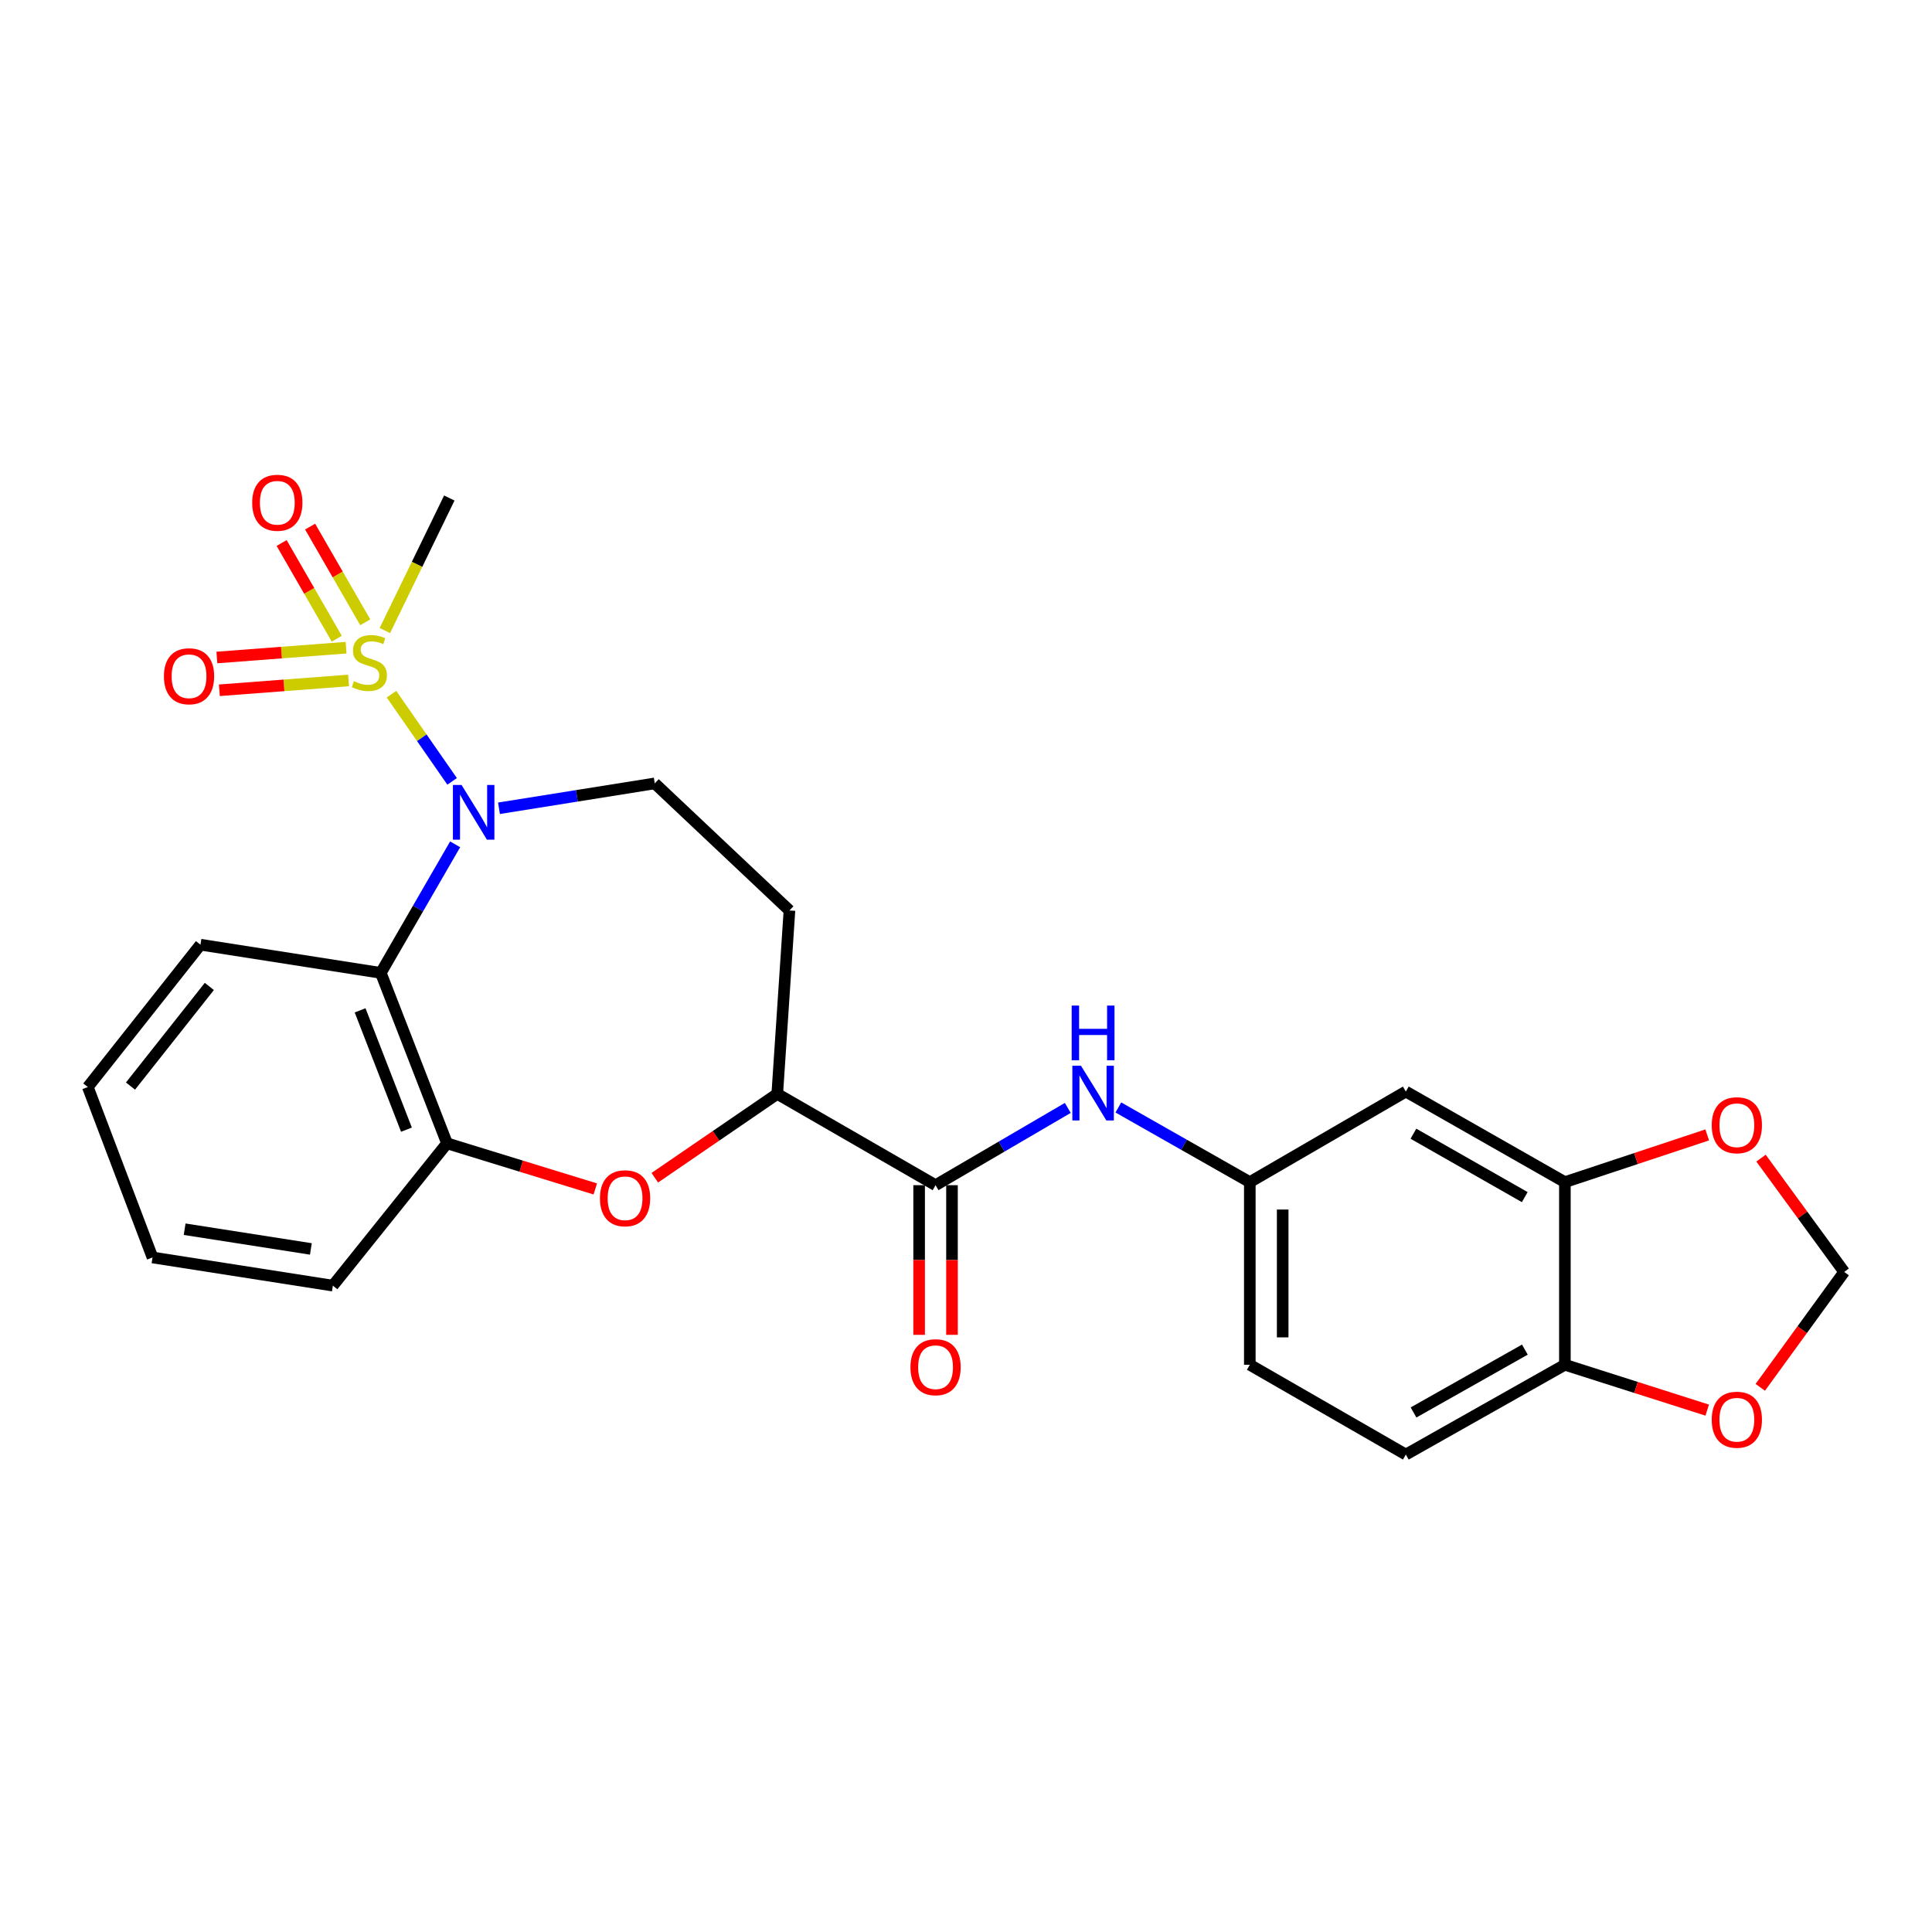 <?xml version='1.0' encoding='iso-8859-1'?>
<svg version='1.1' baseProfile='full'
              xmlns='http://www.w3.org/2000/svg'
                      xmlns:rdkit='http://www.rdkit.org/xml'
                      xmlns:xlink='http://www.w3.org/1999/xlink'
                  xml:space='preserve'
width='1000px' height='1000px' viewBox='0 0 1000 1000'>
<!-- END OF HEADER -->
<rect style='opacity:1.0;fill:#FFFFFF;stroke:none' width='1000' height='1000' x='0' y='0'> </rect>
<path class='bond-0' d='M 202.635,359.309 L 218.326,381.871' style='fill:none;fill-rule:evenodd;stroke:#CCCC00;stroke-width:6px;stroke-linecap:butt;stroke-linejoin:miter;stroke-opacity:1' />
<path class='bond-0' d='M 218.326,381.871 L 234.018,404.433' style='fill:none;fill-rule:evenodd;stroke:#0000FF;stroke-width:6px;stroke-linecap:butt;stroke-linejoin:miter;stroke-opacity:1' />
<path class='bond-10' d='M 189.052,322.103 L 174.781,297.335' style='fill:none;fill-rule:evenodd;stroke:#CCCC00;stroke-width:6px;stroke-linecap:butt;stroke-linejoin:miter;stroke-opacity:1' />
<path class='bond-10' d='M 174.781,297.335 L 160.511,272.567' style='fill:none;fill-rule:evenodd;stroke:#FF0000;stroke-width:6px;stroke-linecap:butt;stroke-linejoin:miter;stroke-opacity:1' />
<path class='bond-10' d='M 174.31,330.597 L 160.04,305.829' style='fill:none;fill-rule:evenodd;stroke:#CCCC00;stroke-width:6px;stroke-linecap:butt;stroke-linejoin:miter;stroke-opacity:1' />
<path class='bond-10' d='M 160.04,305.829 L 145.77,281.061' style='fill:none;fill-rule:evenodd;stroke:#FF0000;stroke-width:6px;stroke-linecap:butt;stroke-linejoin:miter;stroke-opacity:1' />
<path class='bond-11' d='M 179.127,335.241 L 145.691,337.781' style='fill:none;fill-rule:evenodd;stroke:#CCCC00;stroke-width:6px;stroke-linecap:butt;stroke-linejoin:miter;stroke-opacity:1' />
<path class='bond-11' d='M 145.691,337.781 L 112.256,340.32' style='fill:none;fill-rule:evenodd;stroke:#FF0000;stroke-width:6px;stroke-linecap:butt;stroke-linejoin:miter;stroke-opacity:1' />
<path class='bond-11' d='M 180.415,352.206 L 146.98,354.745' style='fill:none;fill-rule:evenodd;stroke:#CCCC00;stroke-width:6px;stroke-linecap:butt;stroke-linejoin:miter;stroke-opacity:1' />
<path class='bond-11' d='M 146.98,354.745 L 113.544,357.284' style='fill:none;fill-rule:evenodd;stroke:#FF0000;stroke-width:6px;stroke-linecap:butt;stroke-linejoin:miter;stroke-opacity:1' />
<path class='bond-20' d='M 199.207,326.371 L 215.884,292.071' style='fill:none;fill-rule:evenodd;stroke:#CCCC00;stroke-width:6px;stroke-linecap:butt;stroke-linejoin:miter;stroke-opacity:1' />
<path class='bond-20' d='M 215.884,292.071 L 232.562,257.771' style='fill:none;fill-rule:evenodd;stroke:#000000;stroke-width:6px;stroke-linecap:butt;stroke-linejoin:miter;stroke-opacity:1' />
<path class='bond-1' d='M 235.586,437.015 L 216.347,470.29' style='fill:none;fill-rule:evenodd;stroke:#0000FF;stroke-width:6px;stroke-linecap:butt;stroke-linejoin:miter;stroke-opacity:1' />
<path class='bond-1' d='M 216.347,470.29 L 197.108,503.565' style='fill:none;fill-rule:evenodd;stroke:#000000;stroke-width:6px;stroke-linecap:butt;stroke-linejoin:miter;stroke-opacity:1' />
<path class='bond-6' d='M 258.274,418.361 L 298.589,411.922' style='fill:none;fill-rule:evenodd;stroke:#0000FF;stroke-width:6px;stroke-linecap:butt;stroke-linejoin:miter;stroke-opacity:1' />
<path class='bond-6' d='M 298.589,411.922 L 338.904,405.484' style='fill:none;fill-rule:evenodd;stroke:#000000;stroke-width:6px;stroke-linecap:butt;stroke-linejoin:miter;stroke-opacity:1' />
<path class='bond-4' d='M 197.108,503.565 L 231.38,591.788' style='fill:none;fill-rule:evenodd;stroke:#000000;stroke-width:6px;stroke-linecap:butt;stroke-linejoin:miter;stroke-opacity:1' />
<path class='bond-4' d='M 186.391,522.959 L 210.381,584.715' style='fill:none;fill-rule:evenodd;stroke:#000000;stroke-width:6px;stroke-linecap:butt;stroke-linejoin:miter;stroke-opacity:1' />
<path class='bond-22' d='M 197.108,503.565 L 103.763,488.971' style='fill:none;fill-rule:evenodd;stroke:#000000;stroke-width:6px;stroke-linecap:butt;stroke-linejoin:miter;stroke-opacity:1' />
<path class='bond-2' d='M 308.125,615.394 L 269.753,603.591' style='fill:none;fill-rule:evenodd;stroke:#FF0000;stroke-width:6px;stroke-linecap:butt;stroke-linejoin:miter;stroke-opacity:1' />
<path class='bond-2' d='M 269.753,603.591 L 231.38,591.788' style='fill:none;fill-rule:evenodd;stroke:#000000;stroke-width:6px;stroke-linecap:butt;stroke-linejoin:miter;stroke-opacity:1' />
<path class='bond-26' d='M 338.922,609.597 L 370.614,587.895' style='fill:none;fill-rule:evenodd;stroke:#FF0000;stroke-width:6px;stroke-linecap:butt;stroke-linejoin:miter;stroke-opacity:1' />
<path class='bond-26' d='M 370.614,587.895 L 402.306,566.192' style='fill:none;fill-rule:evenodd;stroke:#000000;stroke-width:6px;stroke-linecap:butt;stroke-linejoin:miter;stroke-opacity:1' />
<path class='bond-3' d='M 484.244,613.451 L 402.306,566.192' style='fill:none;fill-rule:evenodd;stroke:#000000;stroke-width:6px;stroke-linecap:butt;stroke-linejoin:miter;stroke-opacity:1' />
<path class='bond-7' d='M 484.244,613.451 L 518.464,593.452' style='fill:none;fill-rule:evenodd;stroke:#000000;stroke-width:6px;stroke-linecap:butt;stroke-linejoin:miter;stroke-opacity:1' />
<path class='bond-7' d='M 518.464,593.452 L 552.683,573.452' style='fill:none;fill-rule:evenodd;stroke:#0000FF;stroke-width:6px;stroke-linecap:butt;stroke-linejoin:miter;stroke-opacity:1' />
<path class='bond-18' d='M 475.737,613.451 L 475.737,652.18' style='fill:none;fill-rule:evenodd;stroke:#000000;stroke-width:6px;stroke-linecap:butt;stroke-linejoin:miter;stroke-opacity:1' />
<path class='bond-18' d='M 475.737,652.18 L 475.737,690.908' style='fill:none;fill-rule:evenodd;stroke:#FF0000;stroke-width:6px;stroke-linecap:butt;stroke-linejoin:miter;stroke-opacity:1' />
<path class='bond-18' d='M 492.75,613.451 L 492.75,652.18' style='fill:none;fill-rule:evenodd;stroke:#000000;stroke-width:6px;stroke-linecap:butt;stroke-linejoin:miter;stroke-opacity:1' />
<path class='bond-18' d='M 492.75,652.18 L 492.75,690.908' style='fill:none;fill-rule:evenodd;stroke:#FF0000;stroke-width:6px;stroke-linecap:butt;stroke-linejoin:miter;stroke-opacity:1' />
<path class='bond-23' d='M 231.38,591.788 L 172.288,665.445' style='fill:none;fill-rule:evenodd;stroke:#000000;stroke-width:6px;stroke-linecap:butt;stroke-linejoin:miter;stroke-opacity:1' />
<path class='bond-5' d='M 402.306,566.192 L 408.62,471.259' style='fill:none;fill-rule:evenodd;stroke:#000000;stroke-width:6px;stroke-linecap:butt;stroke-linejoin:miter;stroke-opacity:1' />
<path class='bond-12' d='M 338.904,405.484 L 408.62,471.259' style='fill:none;fill-rule:evenodd;stroke:#000000;stroke-width:6px;stroke-linecap:butt;stroke-linejoin:miter;stroke-opacity:1' />
<path class='bond-15' d='M 578.857,573.221 L 612.878,592.547' style='fill:none;fill-rule:evenodd;stroke:#0000FF;stroke-width:6px;stroke-linecap:butt;stroke-linejoin:miter;stroke-opacity:1' />
<path class='bond-15' d='M 612.878,592.547 L 646.9,611.873' style='fill:none;fill-rule:evenodd;stroke:#000000;stroke-width:6px;stroke-linecap:butt;stroke-linejoin:miter;stroke-opacity:1' />
<path class='bond-8' d='M 809.981,611.873 L 727.656,564.992' style='fill:none;fill-rule:evenodd;stroke:#000000;stroke-width:6px;stroke-linecap:butt;stroke-linejoin:miter;stroke-opacity:1' />
<path class='bond-8' d='M 789.213,619.625 L 731.585,586.808' style='fill:none;fill-rule:evenodd;stroke:#000000;stroke-width:6px;stroke-linecap:butt;stroke-linejoin:miter;stroke-opacity:1' />
<path class='bond-14' d='M 809.981,611.873 L 846.812,599.65' style='fill:none;fill-rule:evenodd;stroke:#000000;stroke-width:6px;stroke-linecap:butt;stroke-linejoin:miter;stroke-opacity:1' />
<path class='bond-14' d='M 846.812,599.65 L 883.643,587.428' style='fill:none;fill-rule:evenodd;stroke:#FF0000;stroke-width:6px;stroke-linecap:butt;stroke-linejoin:miter;stroke-opacity:1' />
<path class='bond-28' d='M 809.981,611.873 L 809.981,706.4' style='fill:none;fill-rule:evenodd;stroke:#000000;stroke-width:6px;stroke-linecap:butt;stroke-linejoin:miter;stroke-opacity:1' />
<path class='bond-9' d='M 727.656,564.992 L 646.9,611.873' style='fill:none;fill-rule:evenodd;stroke:#000000;stroke-width:6px;stroke-linecap:butt;stroke-linejoin:miter;stroke-opacity:1' />
<path class='bond-13' d='M 809.981,706.4 L 727.656,752.874' style='fill:none;fill-rule:evenodd;stroke:#000000;stroke-width:6px;stroke-linecap:butt;stroke-linejoin:miter;stroke-opacity:1' />
<path class='bond-13' d='M 789.268,698.556 L 731.641,731.088' style='fill:none;fill-rule:evenodd;stroke:#000000;stroke-width:6px;stroke-linecap:butt;stroke-linejoin:miter;stroke-opacity:1' />
<path class='bond-16' d='M 809.981,706.4 L 846.816,718.139' style='fill:none;fill-rule:evenodd;stroke:#000000;stroke-width:6px;stroke-linecap:butt;stroke-linejoin:miter;stroke-opacity:1' />
<path class='bond-16' d='M 846.816,718.139 L 883.652,729.878' style='fill:none;fill-rule:evenodd;stroke:#FF0000;stroke-width:6px;stroke-linecap:butt;stroke-linejoin:miter;stroke-opacity:1' />
<path class='bond-17' d='M 911.497,599.45 L 933.021,628.898' style='fill:none;fill-rule:evenodd;stroke:#FF0000;stroke-width:6px;stroke-linecap:butt;stroke-linejoin:miter;stroke-opacity:1' />
<path class='bond-17' d='M 933.021,628.898 L 954.545,658.347' style='fill:none;fill-rule:evenodd;stroke:#000000;stroke-width:6px;stroke-linecap:butt;stroke-linejoin:miter;stroke-opacity:1' />
<path class='bond-21' d='M 646.9,611.873 L 646.9,706.4' style='fill:none;fill-rule:evenodd;stroke:#000000;stroke-width:6px;stroke-linecap:butt;stroke-linejoin:miter;stroke-opacity:1' />
<path class='bond-21' d='M 663.913,626.052 L 663.913,692.221' style='fill:none;fill-rule:evenodd;stroke:#000000;stroke-width:6px;stroke-linecap:butt;stroke-linejoin:miter;stroke-opacity:1' />
<path class='bond-29' d='M 911.116,718.083 L 932.831,688.215' style='fill:none;fill-rule:evenodd;stroke:#FF0000;stroke-width:6px;stroke-linecap:butt;stroke-linejoin:miter;stroke-opacity:1' />
<path class='bond-29' d='M 932.831,688.215 L 954.545,658.347' style='fill:none;fill-rule:evenodd;stroke:#000000;stroke-width:6px;stroke-linecap:butt;stroke-linejoin:miter;stroke-opacity:1' />
<path class='bond-19' d='M 727.656,752.874 L 646.9,706.4' style='fill:none;fill-rule:evenodd;stroke:#000000;stroke-width:6px;stroke-linecap:butt;stroke-linejoin:miter;stroke-opacity:1' />
<path class='bond-24' d='M 103.763,488.971 L 45.455,562.648' style='fill:none;fill-rule:evenodd;stroke:#000000;stroke-width:6px;stroke-linecap:butt;stroke-linejoin:miter;stroke-opacity:1' />
<path class='bond-24' d='M 108.357,510.581 L 67.542,562.154' style='fill:none;fill-rule:evenodd;stroke:#000000;stroke-width:6px;stroke-linecap:butt;stroke-linejoin:miter;stroke-opacity:1' />
<path class='bond-27' d='M 172.288,665.445 L 78.942,650.861' style='fill:none;fill-rule:evenodd;stroke:#000000;stroke-width:6px;stroke-linecap:butt;stroke-linejoin:miter;stroke-opacity:1' />
<path class='bond-27' d='M 160.912,646.449 L 95.57,636.24' style='fill:none;fill-rule:evenodd;stroke:#000000;stroke-width:6px;stroke-linecap:butt;stroke-linejoin:miter;stroke-opacity:1' />
<path class='bond-25' d='M 45.455,562.648 L 78.942,650.861' style='fill:none;fill-rule:evenodd;stroke:#000000;stroke-width:6px;stroke-linecap:butt;stroke-linejoin:miter;stroke-opacity:1' />
<path  class='atom-0' d='M 183.192 352.576
Q 183.512 352.696, 184.832 353.256
Q 186.152 353.816, 187.592 354.176
Q 189.072 354.496, 190.512 354.496
Q 193.192 354.496, 194.752 353.216
Q 196.312 351.896, 196.312 349.616
Q 196.312 348.056, 195.512 347.096
Q 194.752 346.136, 193.552 345.616
Q 192.352 345.096, 190.352 344.496
Q 187.832 343.736, 186.312 343.016
Q 184.832 342.296, 183.752 340.776
Q 182.712 339.256, 182.712 336.696
Q 182.712 333.136, 185.112 330.936
Q 187.552 328.736, 192.352 328.736
Q 195.632 328.736, 199.352 330.296
L 198.432 333.376
Q 195.032 331.976, 192.472 331.976
Q 189.712 331.976, 188.192 333.136
Q 186.672 334.256, 186.712 336.216
Q 186.712 337.736, 187.472 338.656
Q 188.272 339.576, 189.392 340.096
Q 190.552 340.616, 192.472 341.216
Q 195.032 342.016, 196.552 342.816
Q 198.072 343.616, 199.152 345.256
Q 200.272 346.856, 200.272 349.616
Q 200.272 353.536, 197.632 355.656
Q 195.032 357.736, 190.672 357.736
Q 188.152 357.736, 186.232 357.176
Q 184.352 356.656, 182.112 355.736
L 183.192 352.576
' fill='#CCCC00'/>
<path  class='atom-1' d='M 238.901 406.295
L 248.181 421.295
Q 249.101 422.775, 250.581 425.455
Q 252.061 428.135, 252.141 428.295
L 252.141 406.295
L 255.901 406.295
L 255.901 434.615
L 252.021 434.615
L 242.061 418.215
Q 240.901 416.295, 239.661 414.095
Q 238.461 411.895, 238.101 411.215
L 238.101 434.615
L 234.421 434.615
L 234.421 406.295
L 238.901 406.295
' fill='#0000FF'/>
<path  class='atom-3' d='M 310.535 620.214
Q 310.535 613.414, 313.895 609.614
Q 317.255 605.814, 323.535 605.814
Q 329.815 605.814, 333.175 609.614
Q 336.535 613.414, 336.535 620.214
Q 336.535 627.094, 333.135 631.014
Q 329.735 634.894, 323.535 634.894
Q 317.295 634.894, 313.895 631.014
Q 310.535 627.134, 310.535 620.214
M 323.535 631.694
Q 327.855 631.694, 330.175 628.814
Q 332.535 625.894, 332.535 620.214
Q 332.535 614.654, 330.175 611.854
Q 327.855 609.014, 323.535 609.014
Q 319.215 609.014, 316.855 611.814
Q 314.535 614.614, 314.535 620.214
Q 314.535 625.934, 316.855 628.814
Q 319.215 631.694, 323.535 631.694
' fill='#FF0000'/>
<path  class='atom-8' d='M 559.524 551.635
L 568.804 566.635
Q 569.724 568.115, 571.204 570.795
Q 572.684 573.475, 572.764 573.635
L 572.764 551.635
L 576.524 551.635
L 576.524 579.955
L 572.644 579.955
L 562.684 563.555
Q 561.524 561.635, 560.284 559.435
Q 559.084 557.235, 558.724 556.555
L 558.724 579.955
L 555.044 579.955
L 555.044 551.635
L 559.524 551.635
' fill='#0000FF'/>
<path  class='atom-8' d='M 554.704 520.483
L 558.544 520.483
L 558.544 532.523
L 573.024 532.523
L 573.024 520.483
L 576.864 520.483
L 576.864 548.803
L 573.024 548.803
L 573.024 535.723
L 558.544 535.723
L 558.544 548.803
L 554.704 548.803
L 554.704 520.483
' fill='#0000FF'/>
<path  class='atom-11' d='M 130.536 260.224
Q 130.536 253.424, 133.896 249.624
Q 137.256 245.824, 143.536 245.824
Q 149.816 245.824, 153.176 249.624
Q 156.536 253.424, 156.536 260.224
Q 156.536 267.104, 153.136 271.024
Q 149.736 274.904, 143.536 274.904
Q 137.296 274.904, 133.896 271.024
Q 130.536 267.144, 130.536 260.224
M 143.536 271.704
Q 147.856 271.704, 150.176 268.824
Q 152.536 265.904, 152.536 260.224
Q 152.536 254.664, 150.176 251.864
Q 147.856 249.024, 143.536 249.024
Q 139.216 249.024, 136.856 251.824
Q 134.536 254.624, 134.536 260.224
Q 134.536 265.944, 136.856 268.824
Q 139.216 271.704, 143.536 271.704
' fill='#FF0000'/>
<path  class='atom-12' d='M 84.846 350.025
Q 84.846 343.225, 88.206 339.425
Q 91.566 335.625, 97.846 335.625
Q 104.126 335.625, 107.486 339.425
Q 110.846 343.225, 110.846 350.025
Q 110.846 356.905, 107.446 360.825
Q 104.046 364.705, 97.846 364.705
Q 91.606 364.705, 88.206 360.825
Q 84.846 356.945, 84.846 350.025
M 97.846 361.505
Q 102.166 361.505, 104.486 358.625
Q 106.846 355.705, 106.846 350.025
Q 106.846 344.465, 104.486 341.665
Q 102.166 338.825, 97.846 338.825
Q 93.526 338.825, 91.166 341.625
Q 88.846 344.425, 88.846 350.025
Q 88.846 355.745, 91.166 358.625
Q 93.526 361.505, 97.846 361.505
' fill='#FF0000'/>
<path  class='atom-15' d='M 885.988 582.416
Q 885.988 575.616, 889.348 571.816
Q 892.708 568.016, 898.988 568.016
Q 905.268 568.016, 908.628 571.816
Q 911.988 575.616, 911.988 582.416
Q 911.988 589.296, 908.588 593.216
Q 905.188 597.096, 898.988 597.096
Q 892.748 597.096, 889.348 593.216
Q 885.988 589.336, 885.988 582.416
M 898.988 593.896
Q 903.308 593.896, 905.628 591.016
Q 907.988 588.096, 907.988 582.416
Q 907.988 576.856, 905.628 574.056
Q 903.308 571.216, 898.988 571.216
Q 894.668 571.216, 892.308 574.016
Q 889.988 576.816, 889.988 582.416
Q 889.988 588.136, 892.308 591.016
Q 894.668 593.896, 898.988 593.896
' fill='#FF0000'/>
<path  class='atom-17' d='M 885.988 734.845
Q 885.988 728.045, 889.348 724.245
Q 892.708 720.445, 898.988 720.445
Q 905.268 720.445, 908.628 724.245
Q 911.988 728.045, 911.988 734.845
Q 911.988 741.725, 908.588 745.645
Q 905.188 749.525, 898.988 749.525
Q 892.748 749.525, 889.348 745.645
Q 885.988 741.765, 885.988 734.845
M 898.988 746.325
Q 903.308 746.325, 905.628 743.445
Q 907.988 740.525, 907.988 734.845
Q 907.988 729.285, 905.628 726.485
Q 903.308 723.645, 898.988 723.645
Q 894.668 723.645, 892.308 726.445
Q 889.988 729.245, 889.988 734.845
Q 889.988 740.565, 892.308 743.445
Q 894.668 746.325, 898.988 746.325
' fill='#FF0000'/>
<path  class='atom-19' d='M 471.244 707.661
Q 471.244 700.861, 474.604 697.061
Q 477.964 693.261, 484.244 693.261
Q 490.524 693.261, 493.884 697.061
Q 497.244 700.861, 497.244 707.661
Q 497.244 714.541, 493.844 718.461
Q 490.444 722.341, 484.244 722.341
Q 478.004 722.341, 474.604 718.461
Q 471.244 714.581, 471.244 707.661
M 484.244 719.141
Q 488.564 719.141, 490.884 716.261
Q 493.244 713.341, 493.244 707.661
Q 493.244 702.101, 490.884 699.301
Q 488.564 696.461, 484.244 696.461
Q 479.924 696.461, 477.564 699.261
Q 475.244 702.061, 475.244 707.661
Q 475.244 713.381, 477.564 716.261
Q 479.924 719.141, 484.244 719.141
' fill='#FF0000'/>
</svg>
